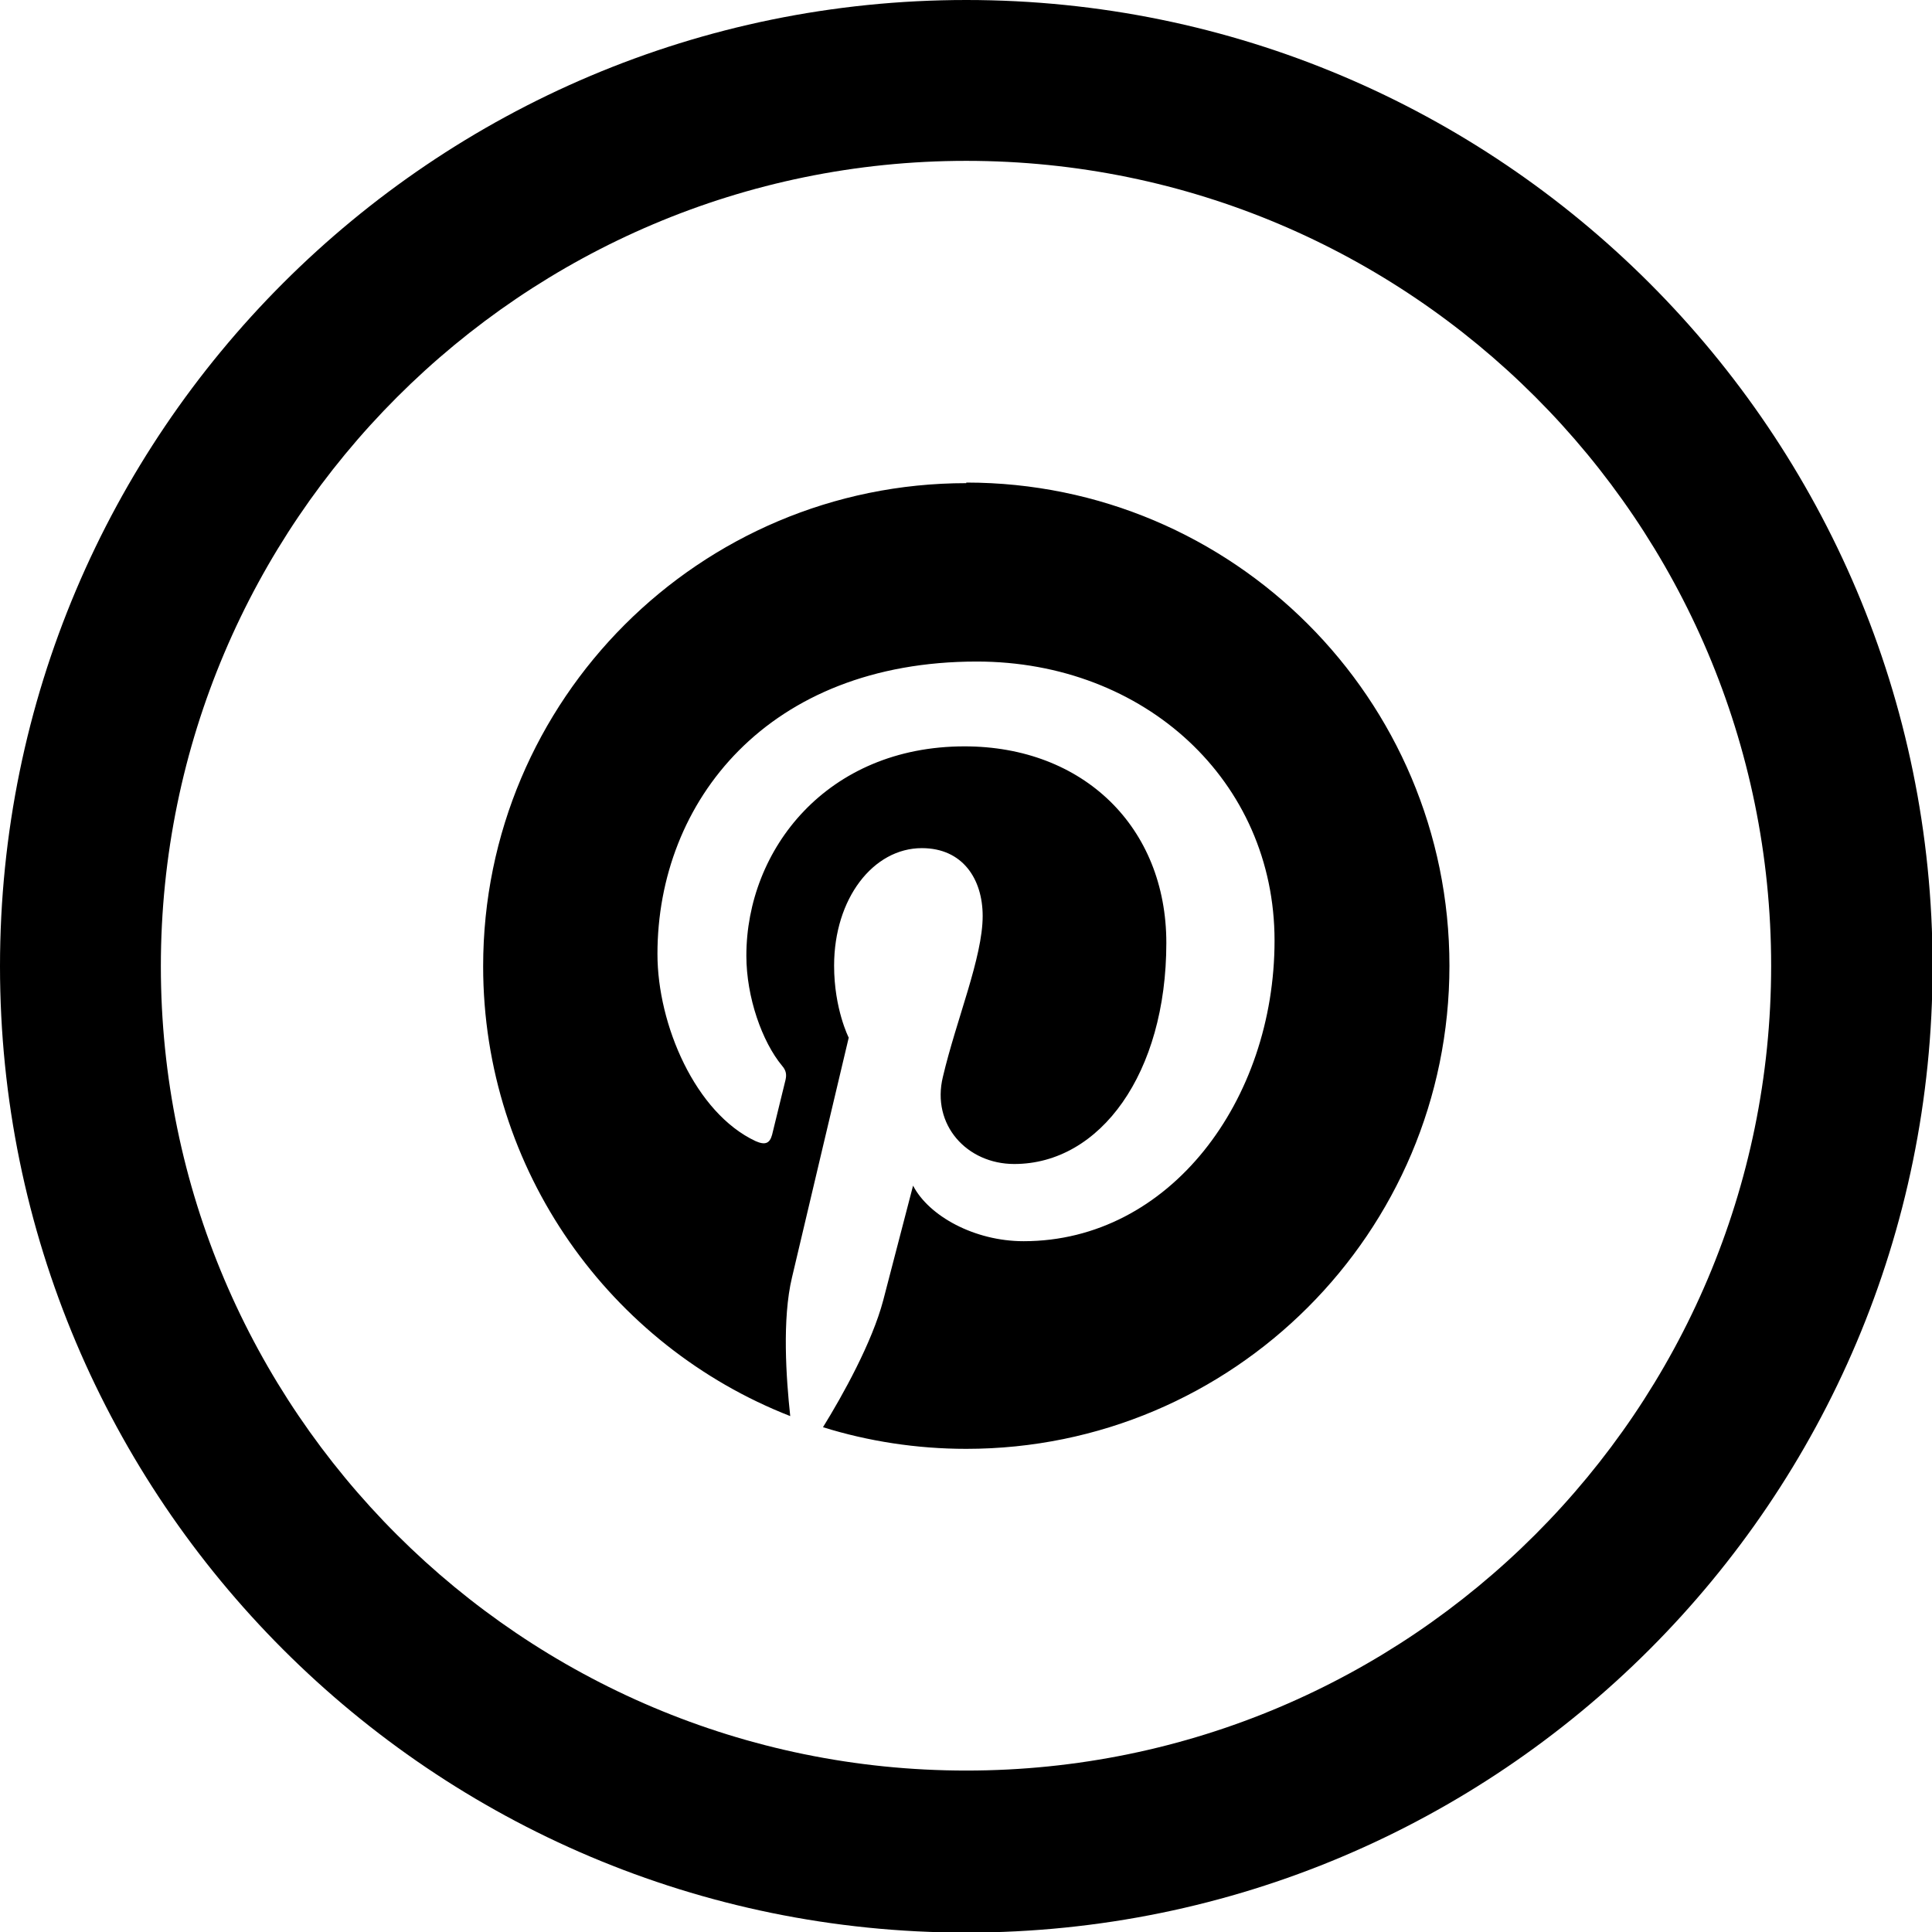 <?xml version="1.0" encoding="UTF-8"?>
<svg id="Ebene_2" xmlns="http://www.w3.org/2000/svg" viewBox="0 0 33.03 33.03">
  <g id="Ebene_1-2" data-name="Ebene_1">
    <path d="M16.52,2.75c7.59,0,13.76,6.17,13.76,13.76s-6.17,13.76-13.76,13.76S2.75,24.11,2.75,16.52,8.93,2.75,16.52,2.75ZM16.52,0C7.4,0,0,7.4,0,16.52s7.4,16.52,16.52,16.52,16.52-7.4,16.52-16.52S25.64,0,16.52,0ZM16.52,8.26c-4.56,0-8.26,3.7-8.26,8.26,0,3.5,2.18,6.49,5.25,7.69-.07-.65-.14-1.66.03-2.37.15-.64.97-4.1.97-4.1,0,0-.25-.49-.25-1.23,0-1.15.67-2.01,1.5-2.01.7,0,1.04.53,1.04,1.16,0,.71-.45,1.77-.68,2.75-.2.82.41,1.49,1.22,1.49,1.47,0,2.6-1.55,2.6-3.78,0-1.98-1.42-3.36-3.45-3.36-2.35,0-3.73,1.76-3.73,3.58,0,.71.27,1.47.61,1.88.07.08.08.15.06.24l-.23.94c-.04.15-.12.18-.28.11-1.03-.48-1.68-1.99-1.68-3.2,0-2.61,1.89-5,5.46-5,2.87,0,5.09,2.04,5.09,4.77s-1.79,5.14-4.29,5.14c-.84,0-1.62-.43-1.89-.95l-.51,1.96c-.19.72-.69,1.62-1.03,2.17.77.24,1.6.37,2.45.37,4.56,0,8.26-3.7,8.26-8.26s-3.7-8.26-8.26-8.26Z"/>
  </g>
</svg>